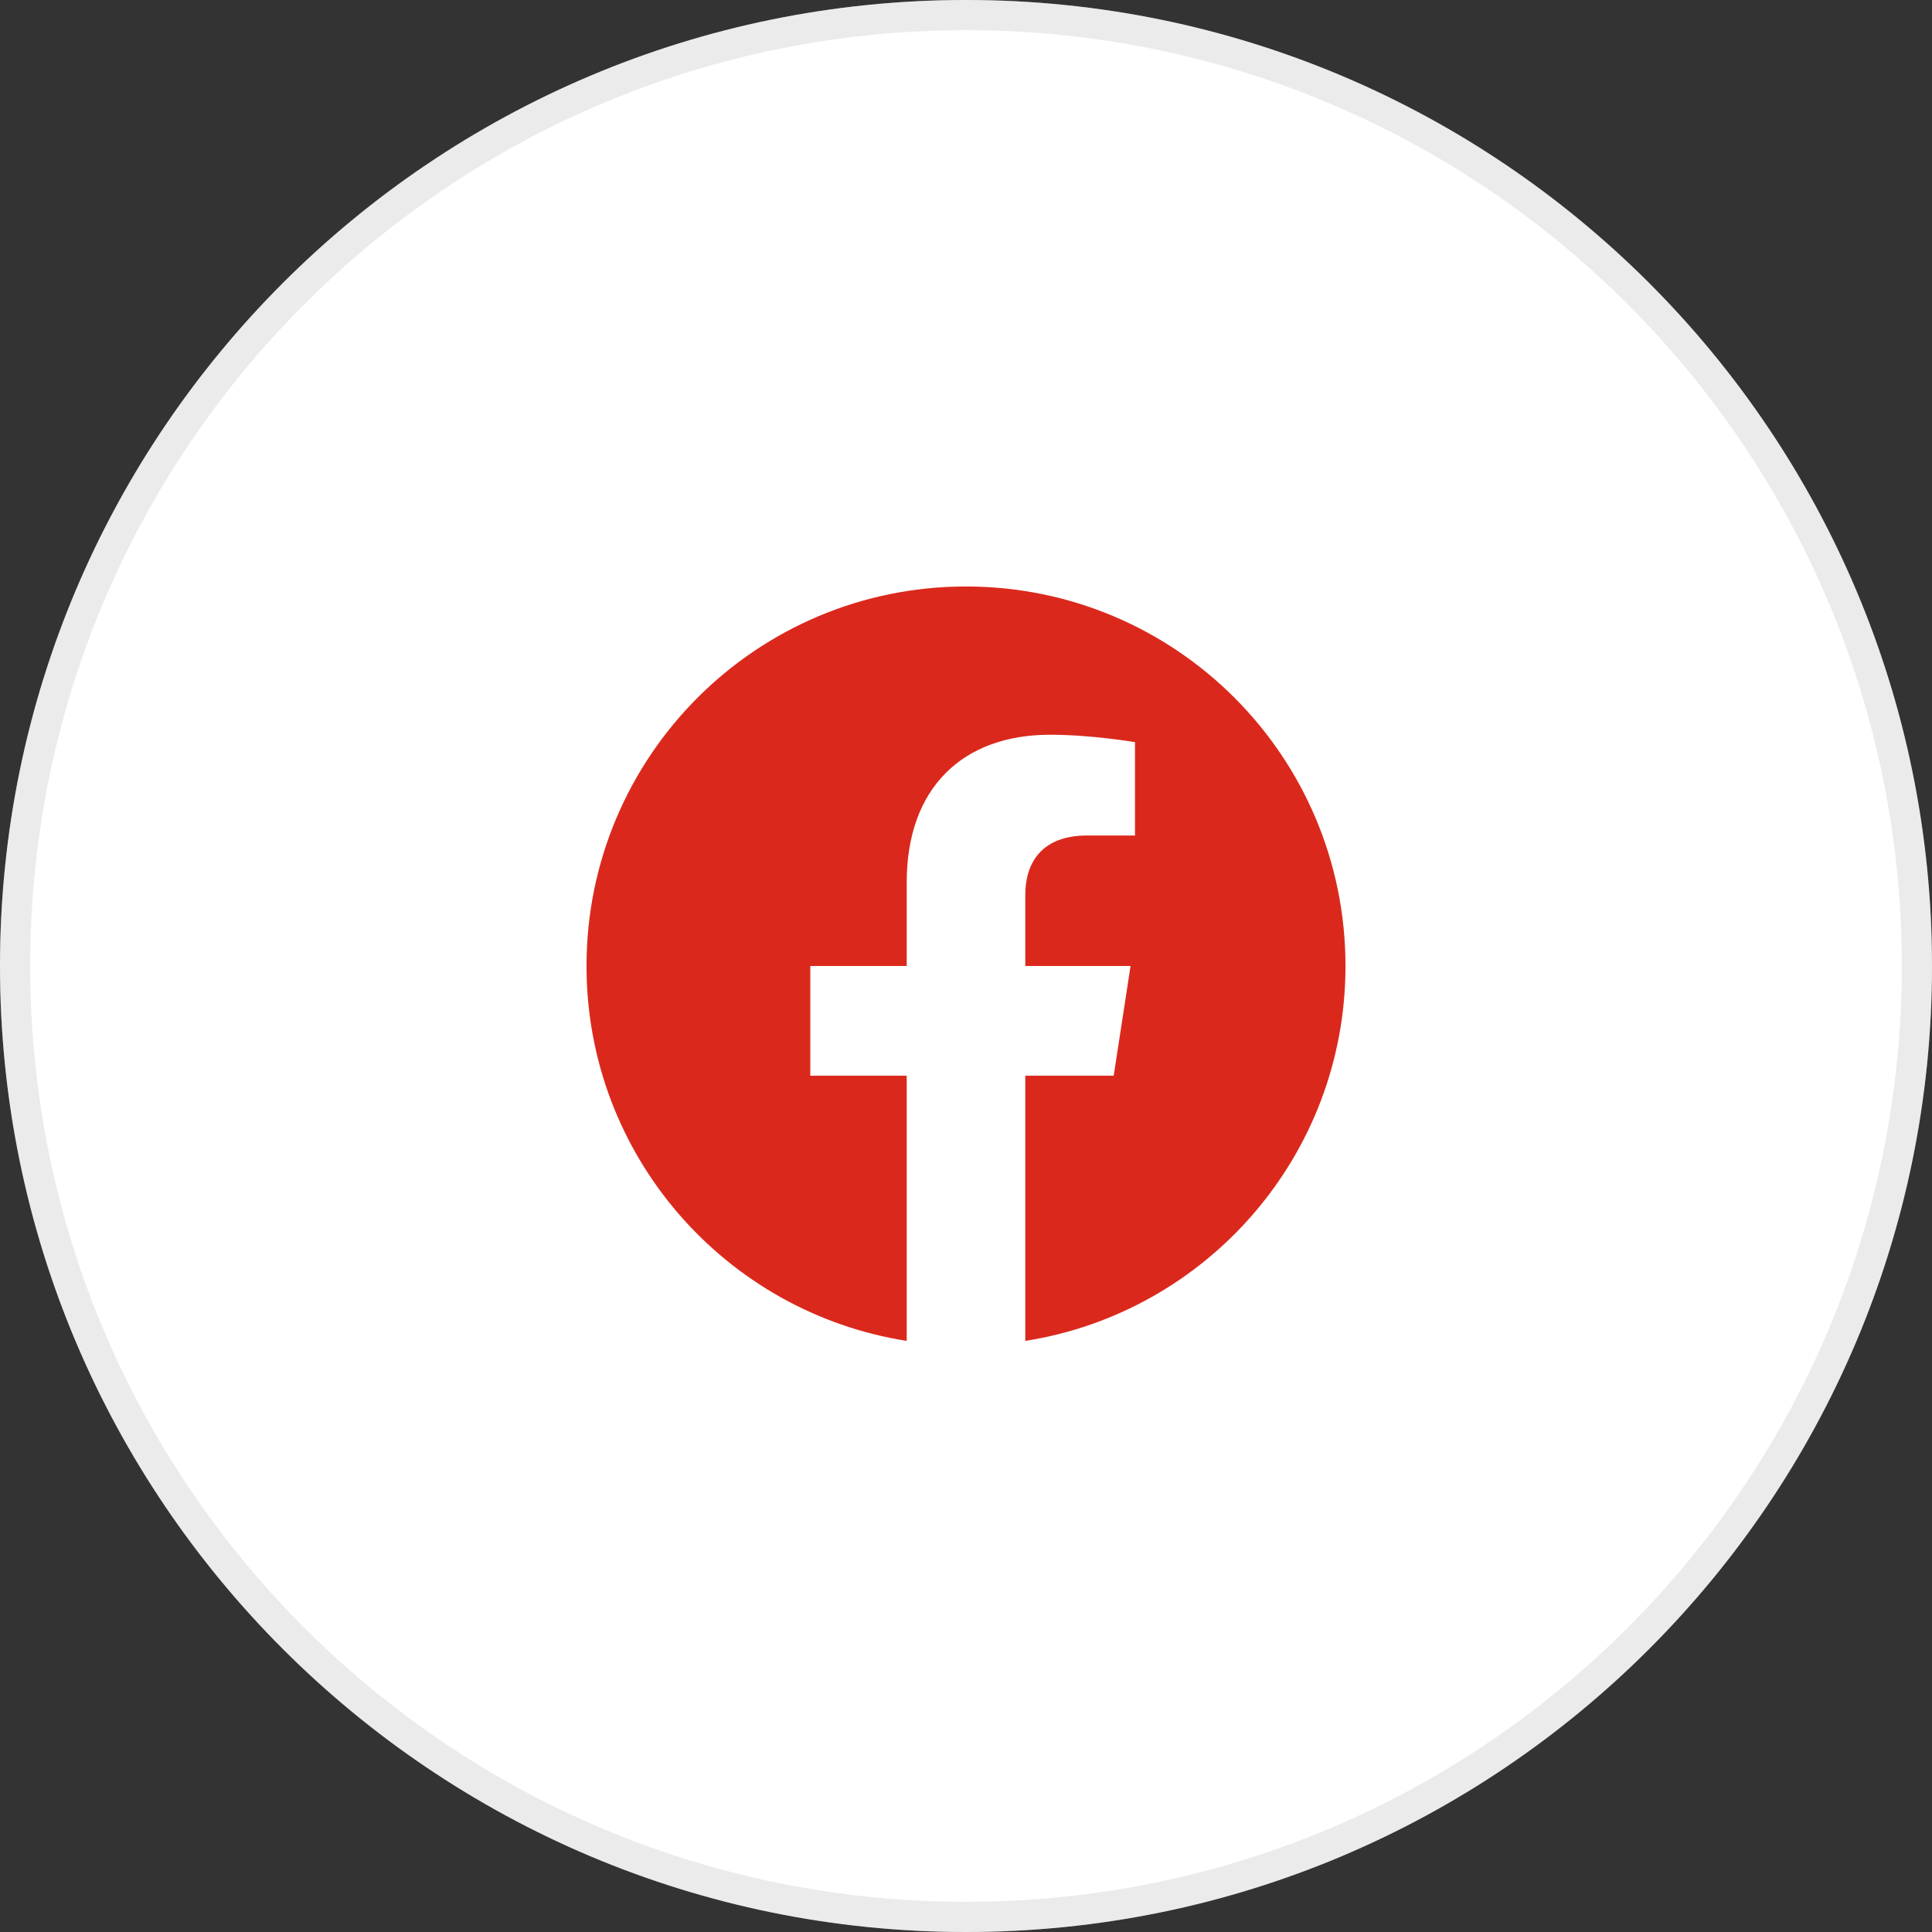 <svg width="64" height="64" viewBox="0 0 64 64" fill="none" xmlns="http://www.w3.org/2000/svg">
<rect x="0" y="0" width="64" height="64" fill="#333333" stroke="none"/>
<path fill-rule="evenodd" clip-rule="evenodd" d="M32 64C49.673 64 64 49.673 64 32C64 14.327 49.673 0 32 0C14.327 0 0 14.327 0 32C0 49.673 14.327 64 32 64Z" fill="white"/>
<path d="M63.5 32C63.5 49.397 49.397 63.5 32 63.5C14.603 63.5 0.5 49.397 0.5 32C0.5 14.603 14.603 0.5 32 0.5C49.397 0.5 63.5 14.603 63.5 32Z" stroke="#BBBCBC" stroke-opacity="0.3"/>
<path d="M44.571 32C44.571 25.055 38.945 19.428 32 19.428C25.055 19.428 19.429 25.055 19.429 32C19.429 38.275 24.026 43.475 30.036 44.419V35.634H26.842V32H30.036V29.23C30.036 26.08 31.911 24.339 34.784 24.339C36.16 24.339 37.598 24.585 37.598 24.585V27.677H36.013C34.451 27.677 33.964 28.646 33.964 29.64V32H37.451L36.893 35.634H33.964V44.419C39.974 43.475 44.571 38.275 44.571 32Z" fill="#DA291C"/>
</svg>

